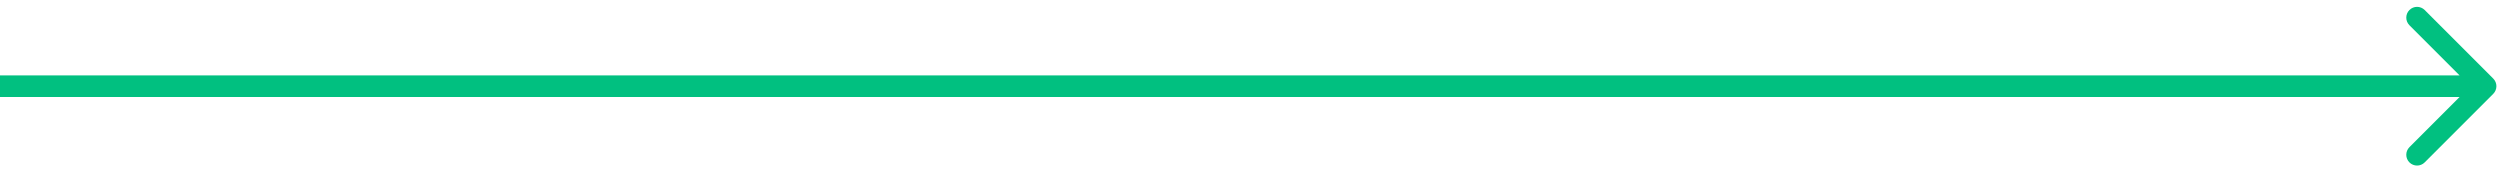 <?xml version="1.0" encoding="utf-8"?>
<svg xmlns="http://www.w3.org/2000/svg" fill="none" height="100%" overflow="visible" preserveAspectRatio="none" style="display: block;" viewBox="0 0 348 24" width="100%">
<path d="M347.061 13.061C347.646 12.475 347.646 11.525 347.061 10.939L337.515 1.393C336.929 0.808 335.979 0.808 335.393 1.393C334.808 1.979 334.808 2.929 335.393 3.515L343.879 12L335.393 20.485C334.808 21.071 334.808 22.021 335.393 22.607C335.979 23.192 336.929 23.192 337.515 22.607L347.061 13.061ZM0 12V13.5H346V12V10.5H0V12Z" fill="#01C080" id="Arrow 2"/>
</svg>